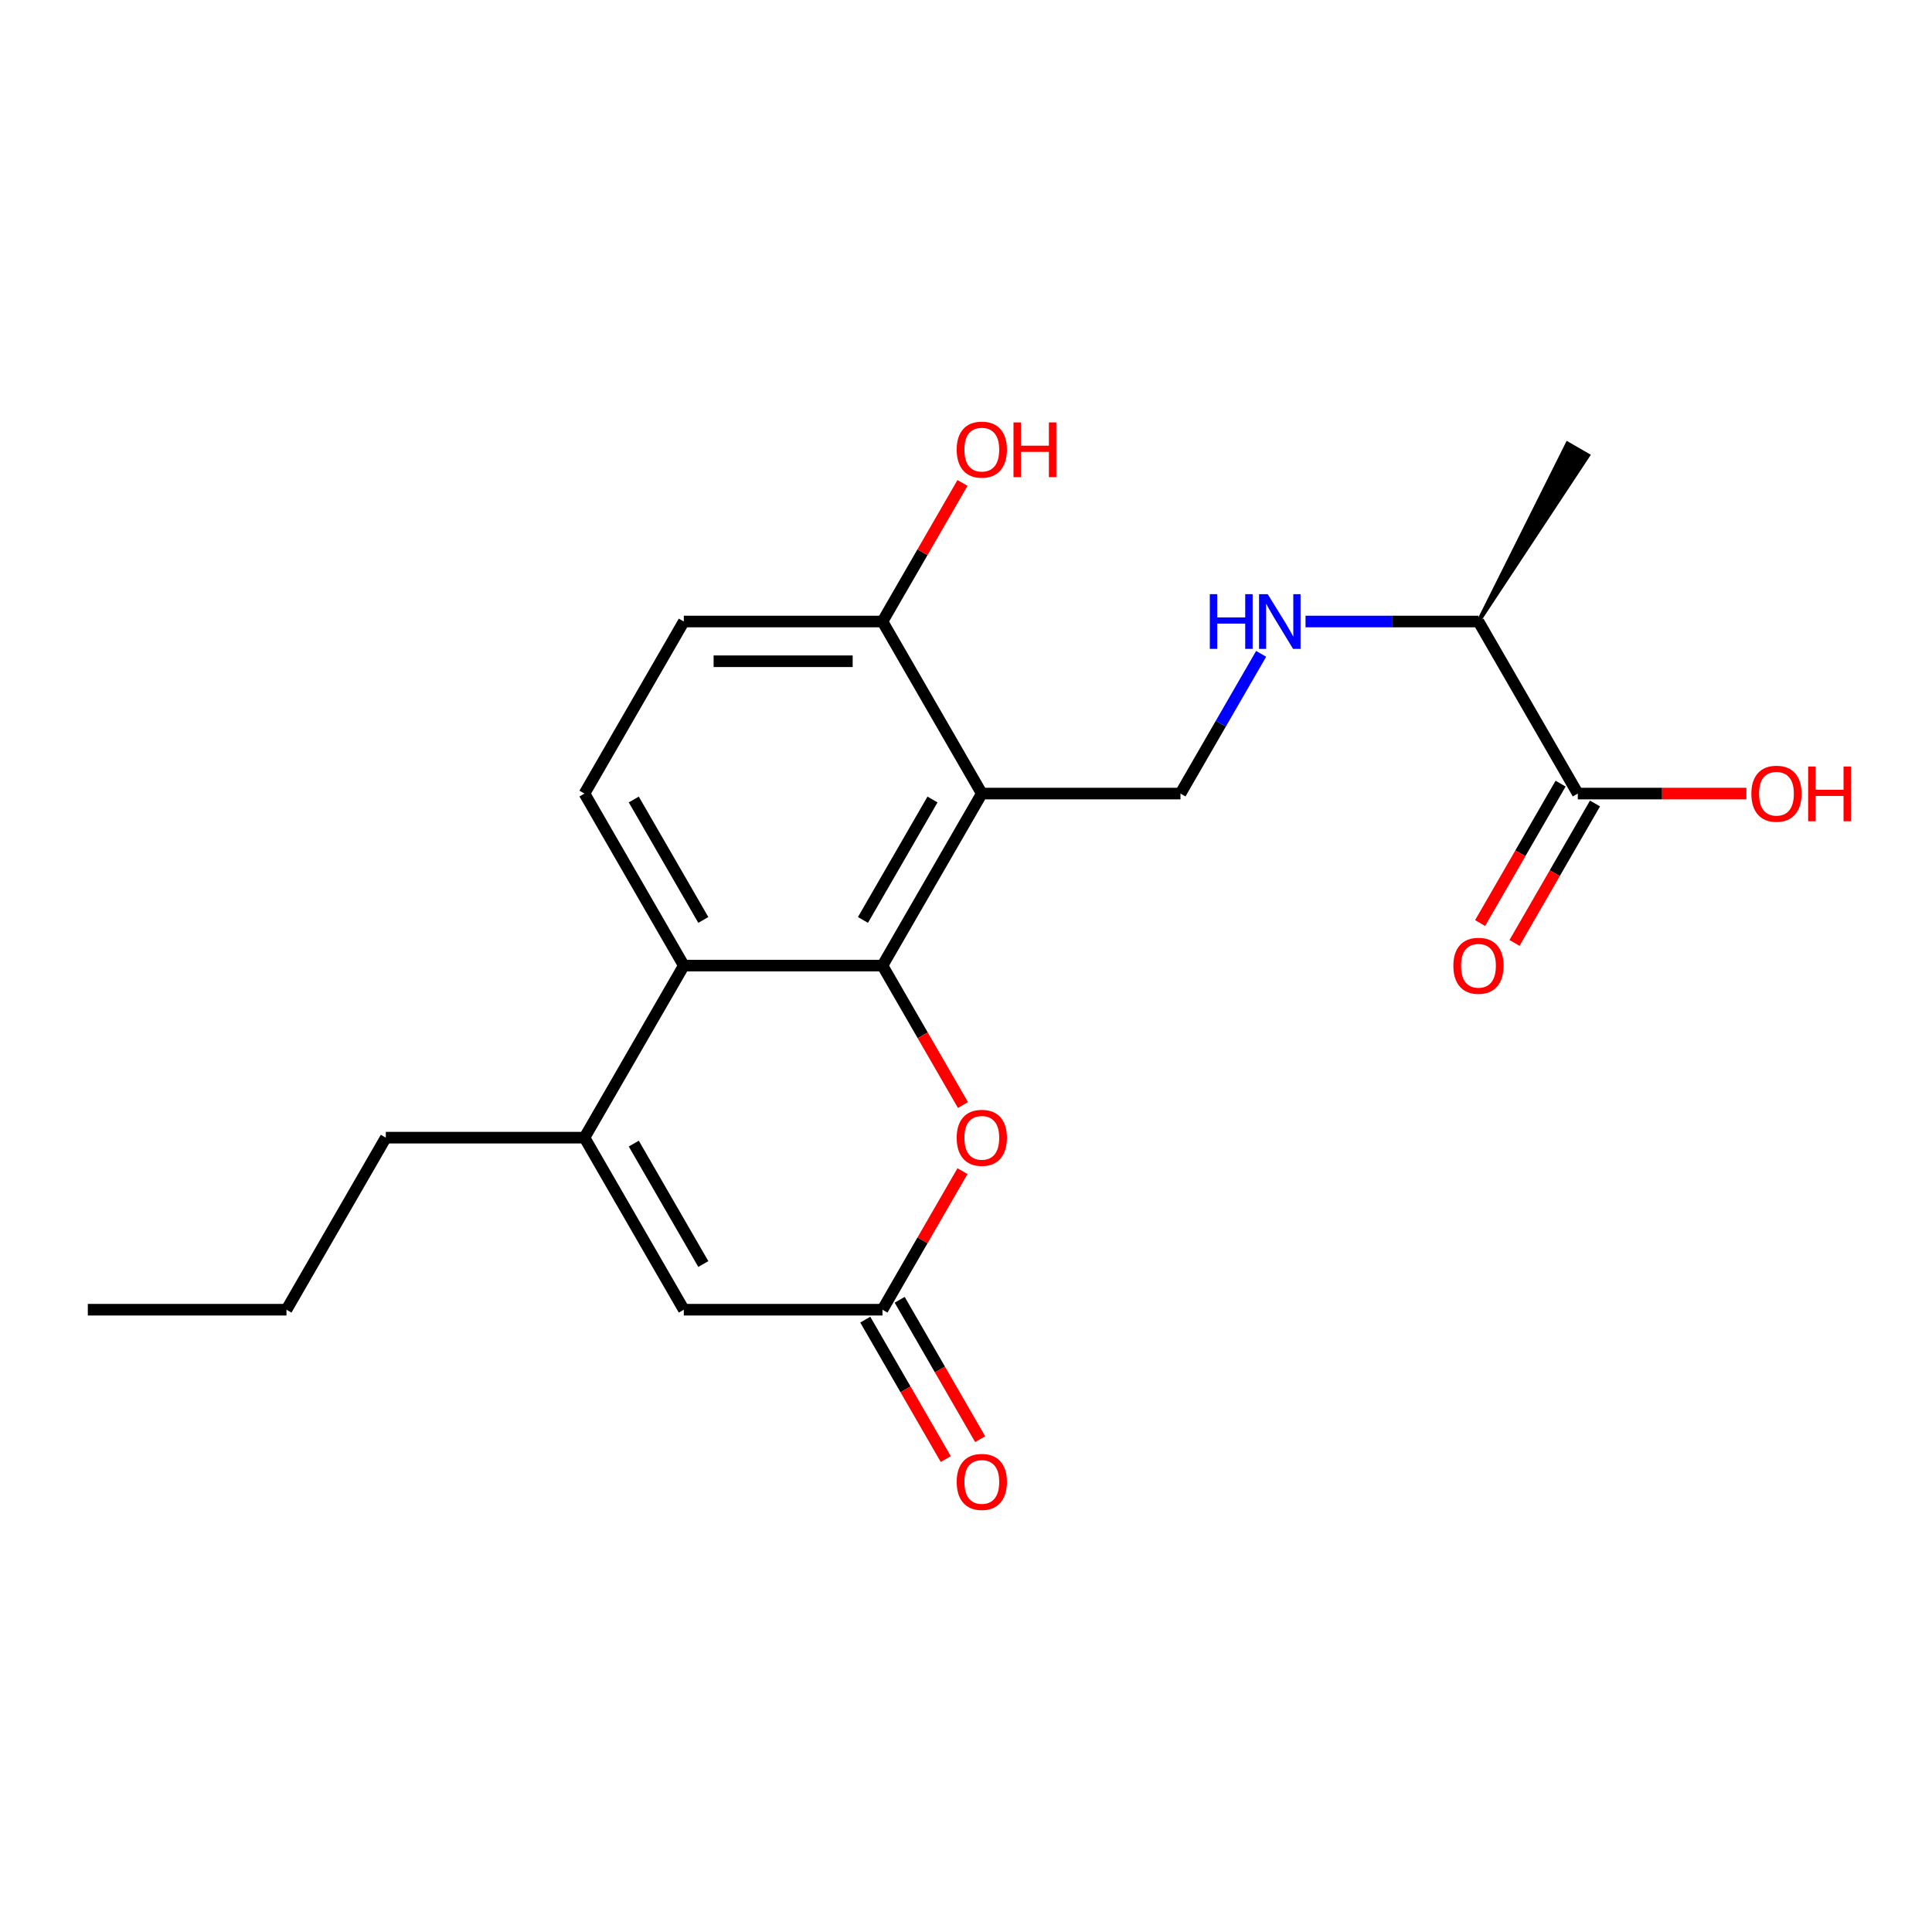 <?xml version='1.0' encoding='iso-8859-1'?>
<svg version='1.1' baseProfile='full'
              xmlns='http://www.w3.org/2000/svg'
                      xmlns:rdkit='http://www.rdkit.org/xml'
                      xmlns:xlink='http://www.w3.org/1999/xlink'
                  xml:space='preserve'
width='1000px' height='1000px' viewBox='0 0 1000 1000'>
<!-- END OF HEADER -->
<rect style='opacity:1.0;fill:#FFFFFF;stroke:none' width='1000' height='1000' x='0' y='0'> </rect>
<path class='bond-0' d='M 456.767,499.8 L 508.181,410.748' style='fill:none;fill-rule:evenodd;stroke:#000000;stroke-width:6px;stroke-linecap:butt;stroke-linejoin:miter;stroke-opacity:1' />
<path class='bond-0' d='M 446.668,476.159 L 482.658,413.823' style='fill:none;fill-rule:evenodd;stroke:#000000;stroke-width:6px;stroke-linecap:butt;stroke-linejoin:miter;stroke-opacity:1' />
<path class='bond-1' d='M 456.767,499.8 L 353.939,499.8' style='fill:none;fill-rule:evenodd;stroke:#000000;stroke-width:6px;stroke-linecap:butt;stroke-linejoin:miter;stroke-opacity:1' />
<path class='bond-3' d='M 456.767,499.8 L 477.598,535.881' style='fill:none;fill-rule:evenodd;stroke:#000000;stroke-width:6px;stroke-linecap:butt;stroke-linejoin:miter;stroke-opacity:1' />
<path class='bond-3' d='M 477.598,535.881 L 498.429,571.961' style='fill:none;fill-rule:evenodd;stroke:#FF0000;stroke-width:6px;stroke-linecap:butt;stroke-linejoin:miter;stroke-opacity:1' />
<path class='bond-6' d='M 508.181,410.748 L 611.009,410.748' style='fill:none;fill-rule:evenodd;stroke:#000000;stroke-width:6px;stroke-linecap:butt;stroke-linejoin:miter;stroke-opacity:1' />
<path class='bond-9' d='M 508.181,410.748 L 456.767,321.697' style='fill:none;fill-rule:evenodd;stroke:#000000;stroke-width:6px;stroke-linecap:butt;stroke-linejoin:miter;stroke-opacity:1' />
<path class='bond-2' d='M 353.939,499.8 L 302.525,588.852' style='fill:none;fill-rule:evenodd;stroke:#000000;stroke-width:6px;stroke-linecap:butt;stroke-linejoin:miter;stroke-opacity:1' />
<path class='bond-8' d='M 353.939,499.8 L 302.525,410.748' style='fill:none;fill-rule:evenodd;stroke:#000000;stroke-width:6px;stroke-linecap:butt;stroke-linejoin:miter;stroke-opacity:1' />
<path class='bond-8' d='M 364.037,476.159 L 328.047,413.823' style='fill:none;fill-rule:evenodd;stroke:#000000;stroke-width:6px;stroke-linecap:butt;stroke-linejoin:miter;stroke-opacity:1' />
<path class='bond-17' d='M 302.525,588.852 L 199.697,588.852' style='fill:none;fill-rule:evenodd;stroke:#000000;stroke-width:6px;stroke-linecap:butt;stroke-linejoin:miter;stroke-opacity:1' />
<path class='bond-21' d='M 302.525,588.852 L 353.939,677.903' style='fill:none;fill-rule:evenodd;stroke:#000000;stroke-width:6px;stroke-linecap:butt;stroke-linejoin:miter;stroke-opacity:1' />
<path class='bond-21' d='M 328.047,591.927 L 364.037,654.263' style='fill:none;fill-rule:evenodd;stroke:#000000;stroke-width:6px;stroke-linecap:butt;stroke-linejoin:miter;stroke-opacity:1' />
<path class='bond-4' d='M 498.175,606.182 L 477.471,642.043' style='fill:none;fill-rule:evenodd;stroke:#FF0000;stroke-width:6px;stroke-linecap:butt;stroke-linejoin:miter;stroke-opacity:1' />
<path class='bond-4' d='M 477.471,642.043 L 456.767,677.903' style='fill:none;fill-rule:evenodd;stroke:#000000;stroke-width:6px;stroke-linecap:butt;stroke-linejoin:miter;stroke-opacity:1' />
<path class='bond-5' d='M 456.767,677.903 L 353.939,677.903' style='fill:none;fill-rule:evenodd;stroke:#000000;stroke-width:6px;stroke-linecap:butt;stroke-linejoin:miter;stroke-opacity:1' />
<path class='bond-11' d='M 447.862,683.045 L 468.693,719.125' style='fill:none;fill-rule:evenodd;stroke:#000000;stroke-width:6px;stroke-linecap:butt;stroke-linejoin:miter;stroke-opacity:1' />
<path class='bond-11' d='M 468.693,719.125 L 489.524,755.206' style='fill:none;fill-rule:evenodd;stroke:#FF0000;stroke-width:6px;stroke-linecap:butt;stroke-linejoin:miter;stroke-opacity:1' />
<path class='bond-11' d='M 465.672,672.762 L 486.503,708.842' style='fill:none;fill-rule:evenodd;stroke:#000000;stroke-width:6px;stroke-linecap:butt;stroke-linejoin:miter;stroke-opacity:1' />
<path class='bond-11' d='M 486.503,708.842 L 507.334,744.923' style='fill:none;fill-rule:evenodd;stroke:#FF0000;stroke-width:6px;stroke-linecap:butt;stroke-linejoin:miter;stroke-opacity:1' />
<path class='bond-10' d='M 611.009,410.748 L 631.886,374.588' style='fill:none;fill-rule:evenodd;stroke:#000000;stroke-width:6px;stroke-linecap:butt;stroke-linejoin:miter;stroke-opacity:1' />
<path class='bond-10' d='M 631.886,374.588 L 652.763,338.427' style='fill:none;fill-rule:evenodd;stroke:#0000FF;stroke-width:6px;stroke-linecap:butt;stroke-linejoin:miter;stroke-opacity:1' />
<path class='bond-7' d='M 816.665,410.748 L 765.251,321.697' style='fill:none;fill-rule:evenodd;stroke:#000000;stroke-width:6px;stroke-linecap:butt;stroke-linejoin:miter;stroke-opacity:1' />
<path class='bond-13' d='M 807.76,405.607 L 786.929,441.687' style='fill:none;fill-rule:evenodd;stroke:#000000;stroke-width:6px;stroke-linecap:butt;stroke-linejoin:miter;stroke-opacity:1' />
<path class='bond-13' d='M 786.929,441.687 L 766.097,477.768' style='fill:none;fill-rule:evenodd;stroke:#FF0000;stroke-width:6px;stroke-linecap:butt;stroke-linejoin:miter;stroke-opacity:1' />
<path class='bond-13' d='M 825.57,415.89 L 804.739,451.97' style='fill:none;fill-rule:evenodd;stroke:#000000;stroke-width:6px;stroke-linecap:butt;stroke-linejoin:miter;stroke-opacity:1' />
<path class='bond-13' d='M 804.739,451.97 L 783.908,488.051' style='fill:none;fill-rule:evenodd;stroke:#FF0000;stroke-width:6px;stroke-linecap:butt;stroke-linejoin:miter;stroke-opacity:1' />
<path class='bond-15' d='M 816.665,410.748 L 860.293,410.748' style='fill:none;fill-rule:evenodd;stroke:#000000;stroke-width:6px;stroke-linecap:butt;stroke-linejoin:miter;stroke-opacity:1' />
<path class='bond-15' d='M 860.293,410.748 L 903.922,410.748' style='fill:none;fill-rule:evenodd;stroke:#FF0000;stroke-width:6px;stroke-linecap:butt;stroke-linejoin:miter;stroke-opacity:1' />
<path class='bond-12' d='M 302.525,410.748 L 353.939,321.697' style='fill:none;fill-rule:evenodd;stroke:#000000;stroke-width:6px;stroke-linecap:butt;stroke-linejoin:miter;stroke-opacity:1' />
<path class='bond-16' d='M 456.767,321.697 L 477.471,285.836' style='fill:none;fill-rule:evenodd;stroke:#000000;stroke-width:6px;stroke-linecap:butt;stroke-linejoin:miter;stroke-opacity:1' />
<path class='bond-16' d='M 477.471,285.836 L 498.175,249.976' style='fill:none;fill-rule:evenodd;stroke:#FF0000;stroke-width:6px;stroke-linecap:butt;stroke-linejoin:miter;stroke-opacity:1' />
<path class='bond-22' d='M 456.767,321.697 L 353.939,321.697' style='fill:none;fill-rule:evenodd;stroke:#000000;stroke-width:6px;stroke-linecap:butt;stroke-linejoin:miter;stroke-opacity:1' />
<path class='bond-22' d='M 441.342,342.262 L 369.363,342.262' style='fill:none;fill-rule:evenodd;stroke:#000000;stroke-width:6px;stroke-linecap:butt;stroke-linejoin:miter;stroke-opacity:1' />
<path class='bond-14' d='M 675.733,321.697 L 720.492,321.697' style='fill:none;fill-rule:evenodd;stroke:#0000FF;stroke-width:6px;stroke-linecap:butt;stroke-linejoin:miter;stroke-opacity:1' />
<path class='bond-14' d='M 720.492,321.697 L 765.251,321.697' style='fill:none;fill-rule:evenodd;stroke:#000000;stroke-width:6px;stroke-linecap:butt;stroke-linejoin:miter;stroke-opacity:1' />
<path class='bond-18' d='M 765.251,321.697 L 822.008,235.73 L 811.322,229.56 Z' style='fill:#000000;fill-rule:evenodd;fill-opacity:1;stroke:#000000;stroke-width:2px;stroke-linecap:butt;stroke-linejoin:miter;stroke-opacity:1;' />
<path class='bond-19' d='M 199.697,588.852 L 148.283,677.903' style='fill:none;fill-rule:evenodd;stroke:#000000;stroke-width:6px;stroke-linecap:butt;stroke-linejoin:miter;stroke-opacity:1' />
<path class='bond-20' d='M 148.283,677.903 L 45.455,677.903' style='fill:none;fill-rule:evenodd;stroke:#000000;stroke-width:6px;stroke-linecap:butt;stroke-linejoin:miter;stroke-opacity:1' />
<path  class='atom-4' d='M 495.181 588.932
Q 495.181 582.132, 498.541 578.332
Q 501.901 574.532, 508.181 574.532
Q 514.461 574.532, 517.821 578.332
Q 521.181 582.132, 521.181 588.932
Q 521.181 595.812, 517.781 599.732
Q 514.381 603.612, 508.181 603.612
Q 501.941 603.612, 498.541 599.732
Q 495.181 595.852, 495.181 588.932
M 508.181 600.412
Q 512.501 600.412, 514.821 597.532
Q 517.181 594.612, 517.181 588.932
Q 517.181 583.372, 514.821 580.572
Q 512.501 577.732, 508.181 577.732
Q 503.861 577.732, 501.501 580.532
Q 499.181 583.332, 499.181 588.932
Q 499.181 594.652, 501.501 597.532
Q 503.861 600.412, 508.181 600.412
' fill='#FF0000'/>
<path  class='atom-11' d='M 626.203 307.537
L 630.043 307.537
L 630.043 319.577
L 644.523 319.577
L 644.523 307.537
L 648.363 307.537
L 648.363 335.857
L 644.523 335.857
L 644.523 322.777
L 630.043 322.777
L 630.043 335.857
L 626.203 335.857
L 626.203 307.537
' fill='#0000FF'/>
<path  class='atom-11' d='M 656.163 307.537
L 665.443 322.537
Q 666.363 324.017, 667.843 326.697
Q 669.323 329.377, 669.403 329.537
L 669.403 307.537
L 673.163 307.537
L 673.163 335.857
L 669.283 335.857
L 659.323 319.457
Q 658.163 317.537, 656.923 315.337
Q 655.723 313.137, 655.363 312.457
L 655.363 335.857
L 651.683 335.857
L 651.683 307.537
L 656.163 307.537
' fill='#0000FF'/>
<path  class='atom-12' d='M 495.181 767.035
Q 495.181 760.235, 498.541 756.435
Q 501.901 752.635, 508.181 752.635
Q 514.461 752.635, 517.821 756.435
Q 521.181 760.235, 521.181 767.035
Q 521.181 773.915, 517.781 777.835
Q 514.381 781.715, 508.181 781.715
Q 501.941 781.715, 498.541 777.835
Q 495.181 773.955, 495.181 767.035
M 508.181 778.515
Q 512.501 778.515, 514.821 775.635
Q 517.181 772.715, 517.181 767.035
Q 517.181 761.475, 514.821 758.675
Q 512.501 755.835, 508.181 755.835
Q 503.861 755.835, 501.501 758.635
Q 499.181 761.435, 499.181 767.035
Q 499.181 772.755, 501.501 775.635
Q 503.861 778.515, 508.181 778.515
' fill='#FF0000'/>
<path  class='atom-14' d='M 752.251 499.88
Q 752.251 493.08, 755.611 489.28
Q 758.971 485.48, 765.251 485.48
Q 771.531 485.48, 774.891 489.28
Q 778.251 493.08, 778.251 499.88
Q 778.251 506.76, 774.851 510.68
Q 771.451 514.56, 765.251 514.56
Q 759.011 514.56, 755.611 510.68
Q 752.251 506.8, 752.251 499.88
M 765.251 511.36
Q 769.571 511.36, 771.891 508.48
Q 774.251 505.56, 774.251 499.88
Q 774.251 494.32, 771.891 491.52
Q 769.571 488.68, 765.251 488.68
Q 760.931 488.68, 758.571 491.48
Q 756.251 494.28, 756.251 499.88
Q 756.251 505.6, 758.571 508.48
Q 760.931 511.36, 765.251 511.36
' fill='#FF0000'/>
<path  class='atom-16' d='M 906.493 410.828
Q 906.493 404.028, 909.853 400.228
Q 913.213 396.428, 919.493 396.428
Q 925.773 396.428, 929.133 400.228
Q 932.493 404.028, 932.493 410.828
Q 932.493 417.708, 929.093 421.628
Q 925.693 425.508, 919.493 425.508
Q 913.253 425.508, 909.853 421.628
Q 906.493 417.748, 906.493 410.828
M 919.493 422.308
Q 923.813 422.308, 926.133 419.428
Q 928.493 416.508, 928.493 410.828
Q 928.493 405.268, 926.133 402.468
Q 923.813 399.628, 919.493 399.628
Q 915.173 399.628, 912.813 402.428
Q 910.493 405.228, 910.493 410.828
Q 910.493 416.548, 912.813 419.428
Q 915.173 422.308, 919.493 422.308
' fill='#FF0000'/>
<path  class='atom-16' d='M 935.893 396.748
L 939.733 396.748
L 939.733 408.788
L 954.213 408.788
L 954.213 396.748
L 958.053 396.748
L 958.053 425.068
L 954.213 425.068
L 954.213 411.988
L 939.733 411.988
L 939.733 425.068
L 935.893 425.068
L 935.893 396.748
' fill='#FF0000'/>
<path  class='atom-17' d='M 495.181 232.725
Q 495.181 225.925, 498.541 222.125
Q 501.901 218.325, 508.181 218.325
Q 514.461 218.325, 517.821 222.125
Q 521.181 225.925, 521.181 232.725
Q 521.181 239.605, 517.781 243.525
Q 514.381 247.405, 508.181 247.405
Q 501.941 247.405, 498.541 243.525
Q 495.181 239.645, 495.181 232.725
M 508.181 244.205
Q 512.501 244.205, 514.821 241.325
Q 517.181 238.405, 517.181 232.725
Q 517.181 227.165, 514.821 224.365
Q 512.501 221.525, 508.181 221.525
Q 503.861 221.525, 501.501 224.325
Q 499.181 227.125, 499.181 232.725
Q 499.181 238.445, 501.501 241.325
Q 503.861 244.205, 508.181 244.205
' fill='#FF0000'/>
<path  class='atom-17' d='M 524.581 218.645
L 528.421 218.645
L 528.421 230.685
L 542.901 230.685
L 542.901 218.645
L 546.741 218.645
L 546.741 246.965
L 542.901 246.965
L 542.901 233.885
L 528.421 233.885
L 528.421 246.965
L 524.581 246.965
L 524.581 218.645
' fill='#FF0000'/>
</svg>
